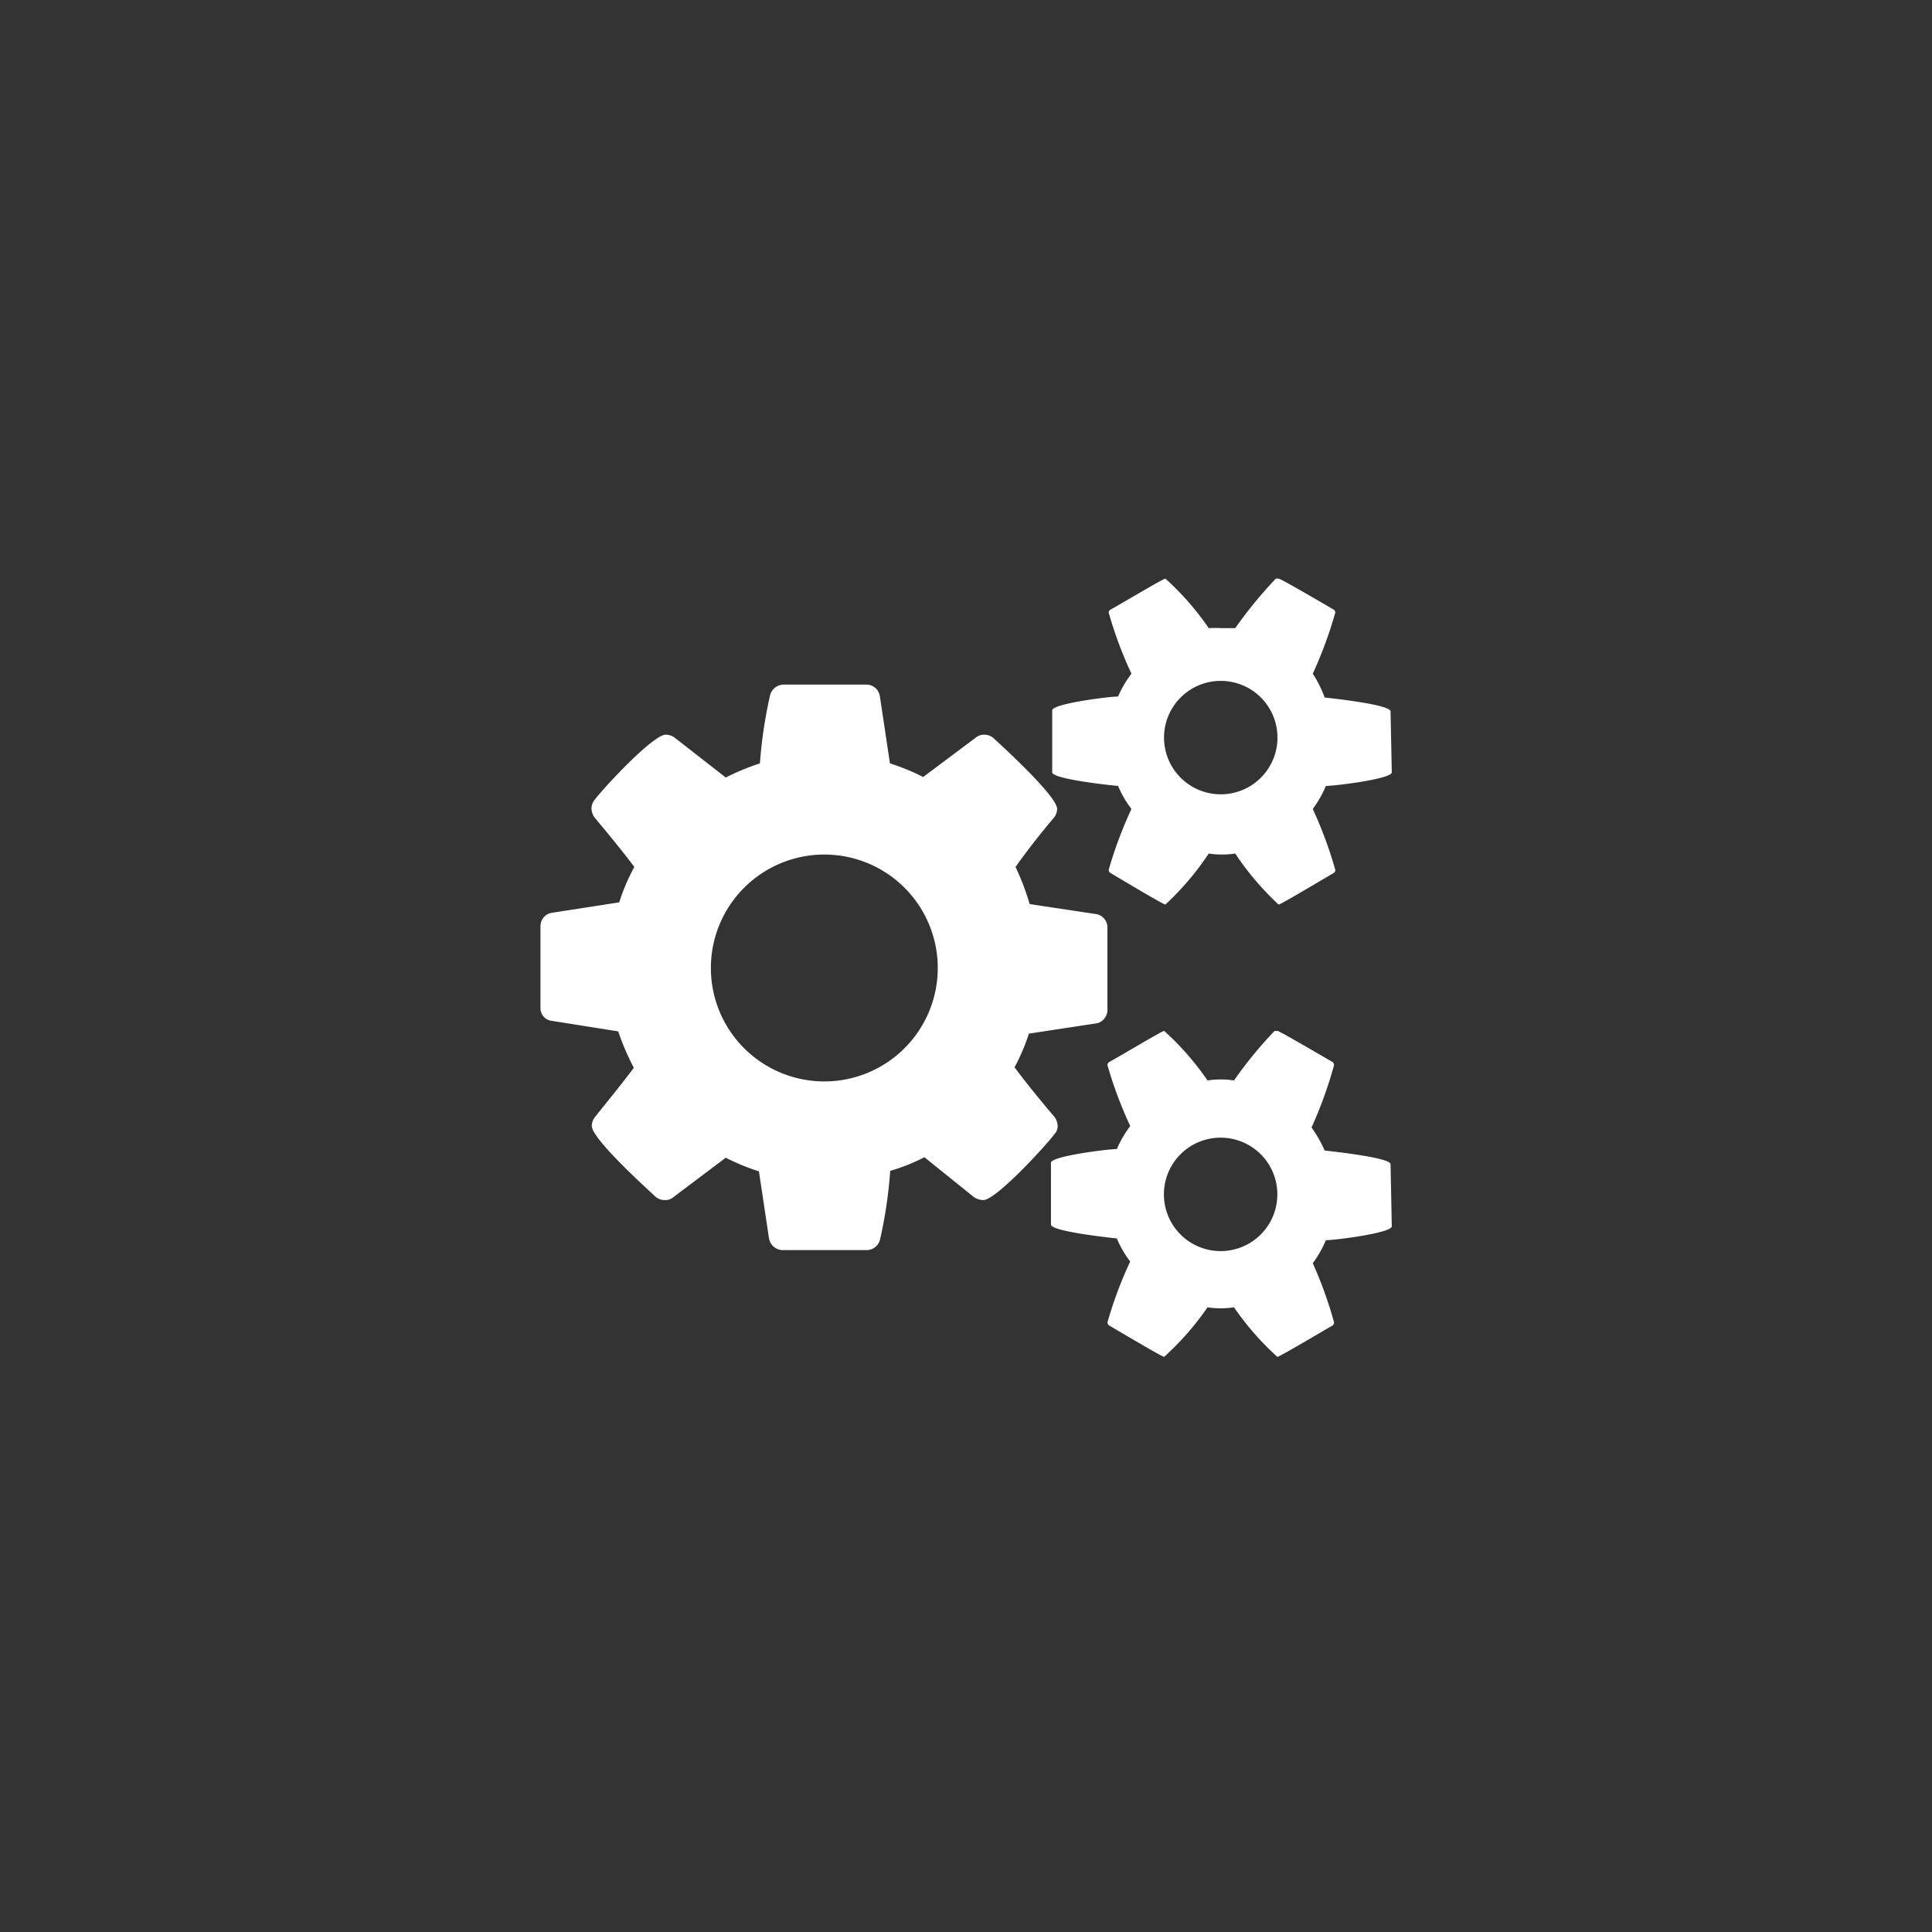 <?xml version="1.0" encoding="UTF-8"?> <svg xmlns="http://www.w3.org/2000/svg" id="Ebene_1" data-name="Ebene 1" viewBox="0 0 78 78"><rect x="0" y="0" width="78" height="78" fill="#333333" stroke="none"/><defs><style>.cls-1{fill:none;}.cls-2{fill:#fff;fill-rule:evenodd;}</style></defs><title>icons-automatisierung</title><g id="Icons"><g id="icn_gears" data-name="icn gears"><circle id="Oval" class="cls-1" cx="39" cy="39" r="39"></circle><path class="cls-2" d="M37.86,39.07a4.58,4.58,0,1,1-4.57-4.57A4.58,4.58,0,0,1,37.86,39.07Zm13.71,9.14a2.29,2.29,0,1,1-2.28-2.28A2.29,2.29,0,0,1,51.57,48.21Zm0-18.28a2.29,2.29,0,0,1-4.57,0,2.29,2.29,0,1,1,4.57,0Zm-6.86,7.52a.55.55,0,0,0-.42-.54l-2.72-.41A10.25,10.25,0,0,0,41,35c.5-.7,1-1.34,1.56-2a.61.61,0,0,0,.12-.34c0-.5-2.1-2.43-2.57-2.86a.57.57,0,0,0-.37-.14.55.55,0,0,0-.36.13l-2.11,1.58a8.76,8.76,0,0,0-1.34-.55l-.41-2.73a.55.55,0,0,0-.53-.45H31.63a.57.57,0,0,0-.54.43,18.44,18.44,0,0,0-.41,2.75,9.77,9.77,0,0,0-1.38.57l-2.05-1.6a.62.62,0,0,0-.37-.13c-.52,0-2.52,2.16-2.88,2.64a.56.56,0,0,0-.12.36A.67.67,0,0,0,24,33c.57.68,1.11,1.34,1.61,2A8,8,0,0,0,25,36.43l-2.77.43a.55.55,0,0,0-.41.53V40.7a.51.51,0,0,0,.43.51l2.71.43a9.85,9.85,0,0,0,.63,1.47c-.52.69-1.06,1.35-1.58,2a.64.64,0,0,0-.12.34c0,.52,2.11,2.43,2.57,2.86a.57.57,0,0,0,.38.14.5.5,0,0,0,.35-.12l2.11-1.59a8.76,8.76,0,0,0,1.34.55l.41,2.73a.57.57,0,0,0,.54.45H35a.56.56,0,0,0,.53-.43,18.13,18.13,0,0,0,.41-2.77,7.49,7.49,0,0,0,1.38-.55l2,1.61a.69.69,0,0,0,.38.12c.51,0,2.51-2.18,2.87-2.66a.47.47,0,0,0,.13-.34.66.66,0,0,0-.13-.36c-.57-.67-1.11-1.33-1.61-2a8.06,8.06,0,0,0,.58-1.36l2.76-.42a.56.56,0,0,0,.41-.54ZM56.14,47c0-.26-2.3-.51-2.66-.55a5.06,5.06,0,0,0-.53-.93A16.85,16.85,0,0,0,53.86,43a.17.17,0,0,0-.07-.13c-.22-.12-2.13-1.25-2.22-1.25l-.11,0a16.62,16.62,0,0,0-1.64,2,3.6,3.6,0,0,0-1.07,0,11.28,11.28,0,0,0-1.75-2c-.09,0-2,1.15-2.21,1.25a.16.16,0,0,0-.08.13,16.64,16.64,0,0,0,.92,2.46,4.59,4.59,0,0,0-.54.93c-.36,0-2.66.29-2.66.55v2.5c0,.27,2.3.52,2.66.56a4.11,4.11,0,0,0,.54.93,16.24,16.24,0,0,0-.92,2.46.16.16,0,0,0,.08.13c.21.12,2.12,1.26,2.21,1.26a11.37,11.37,0,0,0,1.75-2,3.6,3.6,0,0,0,1.07,0,11.37,11.37,0,0,0,1.75,2c.09,0,2-1.14,2.22-1.26a.16.16,0,0,0,.07-.13A16.44,16.44,0,0,0,53,51a4.48,4.48,0,0,0,.53-.93c.36,0,2.66-.29,2.66-.56Zm0-18.28c0-.27-2.3-.52-2.66-.56A4.68,4.68,0,0,0,53,27.2a17,17,0,0,0,.91-2.47.15.15,0,0,0-.07-.12c-.22-.13-2.13-1.25-2.22-1.25l-.11,0a17.44,17.44,0,0,0-1.64,2l-.53,0a4.89,4.89,0,0,0-.54,0,11.2,11.2,0,0,0-1.75-2c-.09,0-2,1.14-2.21,1.25a.14.14,0,0,0-.08.12,16.34,16.34,0,0,0,.92,2.47,4.27,4.27,0,0,0-.54.92c-.36,0-2.66.29-2.66.56v2.5c0,.27,2.3.52,2.66.55a4.11,4.11,0,0,0,.54.93,16.64,16.64,0,0,0-.92,2.46.16.16,0,0,0,.08.13c.21.12,2.12,1.27,2.21,1.27a11.45,11.45,0,0,0,1.75-2.06,3.6,3.6,0,0,0,1.07,0,11.45,11.45,0,0,0,1.75,2.06c.09,0,2-1.15,2.22-1.27a.15.15,0,0,0,.07-.13A16.85,16.85,0,0,0,53,32.66a4.48,4.48,0,0,0,.53-.93c.36,0,2.66-.28,2.66-.55Z"></path></g></g></svg> 
